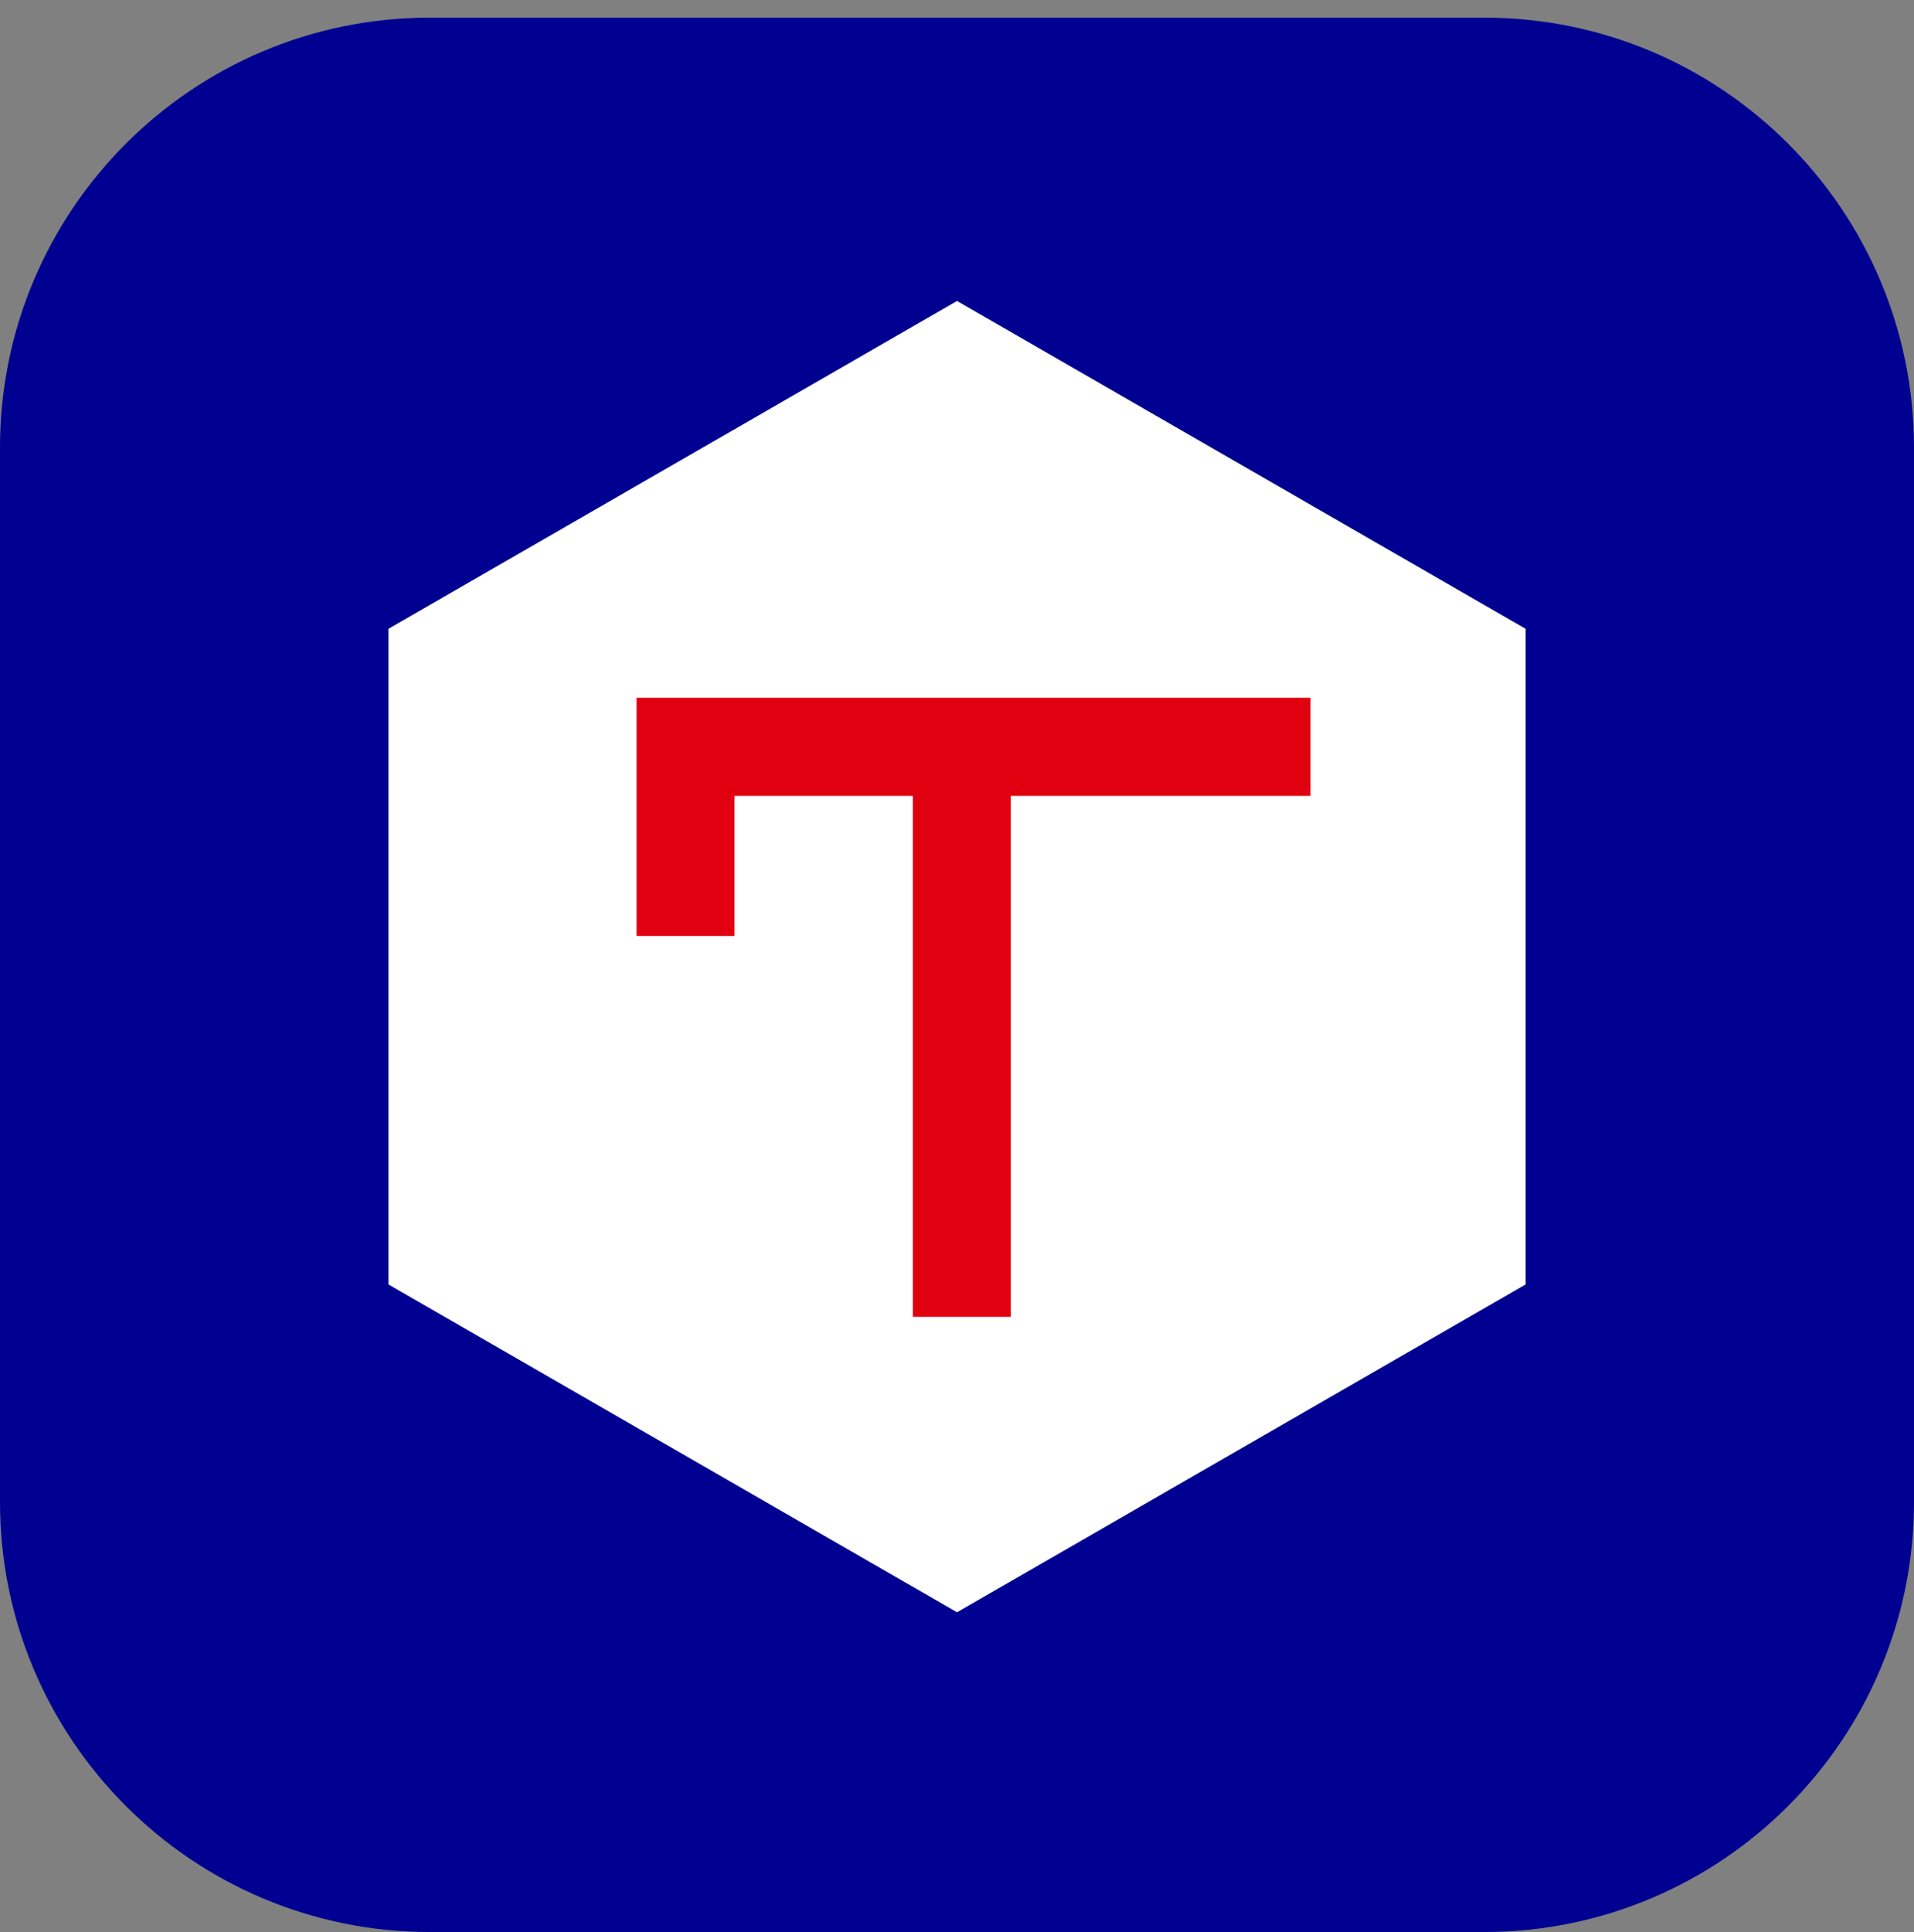 <svg width="108" height="109" viewBox="0 0 108 109" fill="none" xmlns="http://www.w3.org/2000/svg">
<rect x="0" y="0" width="108" height="109" fill="#808080" stroke="none"/>
<path d="M83.742 0.995H24.258C10.863 0.995 0 11.858 0 25.253V84.737C0 98.132 10.863 108.995 24.258 108.995H83.742C97.137 108.995 108 98.132 108 84.737V25.253C108 11.858 97.137 0.995 83.742 0.995Z" fill="#000091"/>
<path d="M86.082 72.463L54.001 90.957L21.921 72.463V35.473L54.001 16.979L86.082 35.473V72.463Z" fill="white"/>
<path d="M51.509 42.134H57.034V74.29H51.509V42.134Z" fill="#E1000F"/>
<path d="M41.446 52.802H35.921V39.365H73.947V44.9H41.446V52.802Z" fill="#E1000F"/>
</svg>
